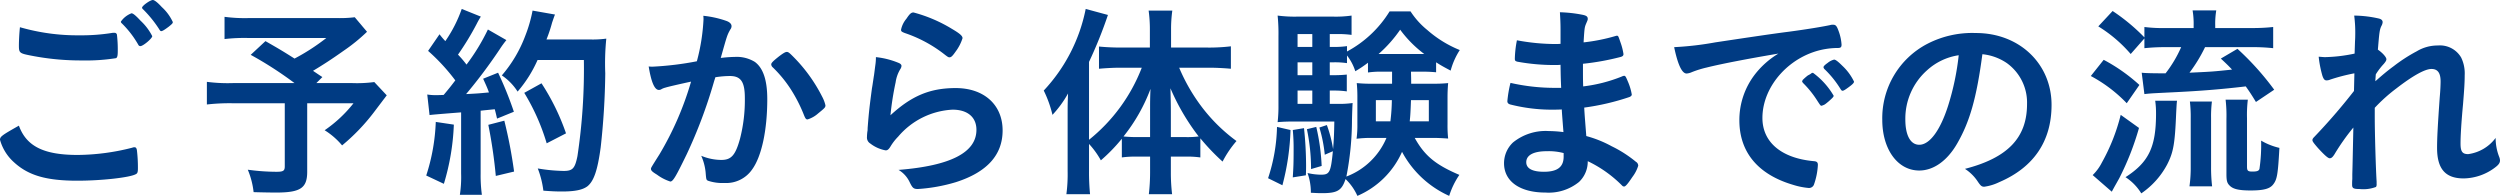 <svg xmlns="http://www.w3.org/2000/svg" width="361.081" height="28.289" viewBox="0 0 361.081 28.289"><defs><style>.cls-1{fill:#003b83;}</style></defs><g id="レイヤー_2" data-name="レイヤー 2"><g id="画像"><path class="cls-1" d="M11.22,22.379a32.409,32.409,0,0,0,7.889-1.05.779.779,0,0,1,.33-.059c.18,0,.27.119.331.389a21,21,0,0,1,.149,2.61c0,.6-.06.78-.33.9-.9.48-4.949.93-8.429.93-4.53,0-7.11-.78-9.18-2.7A6.752,6.752,0,0,1,0,20.189c0-.45.27-.66,2.73-2.04C3.81,21.119,6.3,22.379,11.22,22.379ZM11.49,5.1a27.9,27.9,0,0,0,4.8-.36h.21a.346.346,0,0,1,.39.27,18.176,18.176,0,0,1,.119,2.34c0,.69-.06.929-.239,1.049a27.174,27.174,0,0,1-4.86.33A37.108,37.108,0,0,1,4.53,8.04c-1.71-.33-1.8-.391-1.8-1.471,0-.659.06-1.829.15-2.639A29.88,29.88,0,0,0,11.49,5.1Zm8.789,1.56c-.15,0-.24-.06-.33-.24A13.977,13.977,0,0,0,17.58,3.359a.3.3,0,0,1-.121-.239,3.279,3.279,0,0,1,1.53-1.2c.21,0,.57.269,1.32,1.08a7.9,7.9,0,0,1,1.68,2.22C21.989,5.55,20.669,6.66,20.279,6.66Zm3.09-5.64a6.773,6.773,0,0,1,1.59,2.16c0,.179-.09.27-.57.66-.6.45-.93.66-1.11.66-.09,0-.18-.09-.3-.3a16.938,16.938,0,0,0-2.31-2.85.359.359,0,0,1-.15-.24c0-.27,1.17-1.11,1.56-1.11C22.289,0,22.739.33,23.369,1.02Z"/><path class="cls-1" d="M53.009,4.59a25.506,25.506,0,0,1-3.36,2.729c-1.739,1.231-2.94,2.01-4.439,2.91.63.42.66.451,1.35.9L45.69,12h5.16a19.027,19.027,0,0,0,3.21-.149l1.8,1.92c-.03.03-.66.87-1.89,2.49A28.76,28.76,0,0,1,49.41,21a10.553,10.553,0,0,0-2.52-2.189,18.889,18.889,0,0,0,4.17-3.9H44.37v9.9c0,2.339-.96,3-4.47,3-.9,0-2.37-.03-3.27-.06a11.71,11.71,0,0,0-.84-3.24,30.607,30.607,0,0,0,4.17.3c.96,0,1.17-.15,1.17-.78v-9.12H33.51a29.221,29.221,0,0,0-3.63.18v-3.27a23.484,23.484,0,0,0,3.78.18h8.88A53.579,53.579,0,0,0,36.21,7.92l2.13-1.981c1.89,1.081,2.55,1.47,4.2,2.521a30.158,30.158,0,0,0,4.59-2.971H35.91a25.073,25.073,0,0,0-3.48.151V2.43a22.222,22.222,0,0,0,3.54.18H48.75a17.143,17.143,0,0,0,2.489-.12Z"/><path class="cls-1" d="M65.55,18a33.7,33.7,0,0,1-1.44,8.55l-2.549-1.2a28.17,28.17,0,0,0,1.379-7.74Zm-3.84-4.35a7.12,7.12,0,0,0,1.23.09c.21,0,.48,0,1.14-.03.93-1.109,1.11-1.35,1.68-2.1A28.126,28.126,0,0,0,61.831,7.35l1.649-2.4a11.756,11.756,0,0,0,.84.989A19.393,19.393,0,0,0,66.69,1.29L69.45,2.4a10.664,10.664,0,0,0-.6,1.051,40.4,40.4,0,0,1-2.7,4.44,14.706,14.706,0,0,1,1.23,1.439A29.727,29.727,0,0,0,70.47,4.26l2.67,1.53a14.408,14.408,0,0,0-.96,1.319,73.759,73.759,0,0,1-4.86,6.481c1.71-.091,1.71-.091,3.3-.24-.27-.75-.42-1.05-.84-1.981l2.16-.869a51.719,51.719,0,0,1,2.28,5.64l-2.43.989c-.15-.659-.21-.9-.33-1.35-.57.06-1.23.12-2.04.21v9.09a20.629,20.629,0,0,0,.18,3.06H66.42a16.978,16.978,0,0,0,.18-3.09v-8.82c-3.42.27-4.14.331-4.559.39ZM72.84,17.43a67.214,67.214,0,0,1,1.41,7.349l-2.64.63a70.6,70.6,0,0,0-1.08-7.38Zm4.8-8.76a18.112,18.112,0,0,1-2.88,4.559,7.976,7.976,0,0,0-2.28-2.339,18.817,18.817,0,0,0,3.39-5.73,20.191,20.191,0,0,0,1.05-3.63l3.24.57c-.15.36-.15.39-.42,1.17a20.8,20.8,0,0,1-.81,2.43H85.2a15.086,15.086,0,0,0,2.37-.12,35.437,35.437,0,0,0-.15,5.01,106.622,106.622,0,0,1-.66,10.68c-.449,3.329-.989,4.889-1.92,5.639-.69.51-1.77.75-3.69.75-.839,0-1.469-.03-2.67-.12a13.218,13.218,0,0,0-.809-3.21,24.271,24.271,0,0,0,3.749.359c1.29,0,1.621-.359,1.98-2.129A84.467,84.467,0,0,0,84.33,8.67ZM78.959,20.7a30.747,30.747,0,0,0-3.239-7.29l2.49-1.38a32.372,32.372,0,0,1,3.54,7.23Z"/><path class="cls-1" d="M96.09,12.659a2.287,2.287,0,0,0-.539.21.662.662,0,0,1-.39.12c-.63,0-1.11-1.17-1.471-3.389a4.5,4.5,0,0,0,.571.03,44.862,44.862,0,0,0,6.389-.78,28.265,28.265,0,0,0,.96-6.06,3.682,3.682,0,0,0-.03-.51,14.376,14.376,0,0,1,3.36.75c.48.18.72.449.72.75a.8.8,0,0,1-.18.48c-.45.809-.45.809-1.38,4.11a18.406,18.406,0,0,1,2.04-.15,4.994,4.994,0,0,1,2.88.719c1.2.871,1.8,2.64,1.8,5.371,0,4.469-.81,8.279-2.19,10.169a4.551,4.551,0,0,1-3.99,1.95,6.565,6.565,0,0,1-2.4-.33c-.24-.15-.24-.15-.33-1.26a7.78,7.78,0,0,0-.63-2.34,7.617,7.617,0,0,0,2.91.6c1.44,0,2.04-.69,2.7-3.09a22.349,22.349,0,0,0,.69-5.85c0-2.34-.57-3.18-2.16-3.18a13.847,13.847,0,0,0-2.1.18c-.09.33-.12.361-.24.78a70.094,70.094,0,0,1-3.9,10.35c-1.59,3.27-1.979,3.93-2.369,3.93a6.594,6.594,0,0,1-1.92-.99c-.69-.42-.87-.6-.87-.84,0-.15,0-.15,1.229-2.1a44.72,44.72,0,0,0,4.561-10.5C97.59,12.27,96.36,12.569,96.09,12.659ZM111.39,9.3c0-.21.27-.481,1.14-1.17.6-.45.9-.63,1.11-.63.18,0,.33.09.72.479a22.637,22.637,0,0,1,4.38,5.97,5.032,5.032,0,0,1,.48,1.26c0,.3-.091.391-1.051,1.17a4.118,4.118,0,0,1-1.529.87c-.21,0-.3-.09-.51-.6a21.481,21.481,0,0,0-1.89-3.719,17.778,17.778,0,0,0-2.7-3.271A.639.639,0,0,1,111.39,9.3Z"/><path class="cls-1" d="M138.03,12.72c4.11,0,6.78,2.429,6.78,6.119q0,5.31-6.75,7.47a24.233,24.233,0,0,1-5.49.99c-.63,0-.779-.151-1.2-1.02a4.056,4.056,0,0,0-1.59-1.74c7.53-.6,11.249-2.519,11.249-5.79,0-1.83-1.29-2.91-3.45-2.91a11.03,11.03,0,0,0-7.859,3.9,7.512,7.512,0,0,0-1.08,1.38c-.27.45-.451.6-.72.6a5.1,5.1,0,0,1-2.22-.99,1,1,0,0,1-.48-.959,5.922,5.922,0,0,1,.09-.96c0-.091,0-.3.03-.63.15-1.92.24-2.731.6-5.431.06-.329.06-.329.27-1.739.03-.09.09-.66.24-1.771a7.489,7.489,0,0,0,.06-.989,11.75,11.75,0,0,1,3.36.869c.239.12.359.271.33.45a.928.928,0,0,1-.15.391,4.968,4.968,0,0,0-.69,1.92,42.188,42.188,0,0,0-.75,4.769C131.67,13.829,134.34,12.72,138.03,12.72Zm-.54-8.55c1.17.689,1.53,1.019,1.53,1.35a6.363,6.363,0,0,1-.99,1.919c-.48.691-.66.84-.9.84-.15,0-.24-.059-.6-.33a19.246,19.246,0,0,0-5.849-3.179c-.451-.18-.54-.24-.54-.48a3.567,3.567,0,0,1,.779-1.59c.48-.721.69-.9,1.02-.9A20.949,20.949,0,0,1,137.49,4.17Z"/><path class="cls-1" d="M157.291,24.719a31.465,31.465,0,0,0,.149,3.33h-3.419a22.123,22.123,0,0,0,.18-3.361V16.739c0-1.679,0-1.679.06-3.24a15.526,15.526,0,0,1-2.25,3.09,16.514,16.514,0,0,0-1.26-3.51,24.085,24.085,0,0,0,6.06-11.789l3.21.87a63.062,63.062,0,0,1-2.73,6.779v11.25a24.8,24.8,0,0,0,7.619-10.41h-3.09c-.99,0-2.1.061-3.09.151V6.72c.871.09,2.041.15,3.15.15h4.2V4.26a19.869,19.869,0,0,0-.18-2.73h3.42a19.869,19.869,0,0,0-.18,2.73V6.87h5.34a26.1,26.1,0,0,0,3.3-.181V9.93c-.99-.09-2.13-.151-3.24-.151h-4.23a26.217,26.217,0,0,0,3.36,5.79,24.248,24.248,0,0,0,4.92,4.8,14.965,14.965,0,0,0-2.01,2.97,31.832,31.832,0,0,1-3.21-3.36v2.76a13.656,13.656,0,0,0-2.1-.12h-2.16v2.31a25.7,25.7,0,0,0,.18,3.12h-3.36a27.329,27.329,0,0,0,.18-3.15v-2.28H164.1a13.992,13.992,0,0,0-2.07.12v-2.7a24.49,24.49,0,0,1-3.03,3.12,12.141,12.141,0,0,0-1.709-2.37Zm8.819-8.43c0-1.56,0-2.13.06-3.449a24.983,24.983,0,0,1-3.9,6.869,18.042,18.042,0,0,0,1.919.09h1.92Zm5.1,3.51a12.884,12.884,0,0,0,1.92-.09,31.74,31.74,0,0,1-4.08-6.96c.03,1.29.06,2.34.06,3.45v3.6Z"/><path class="cls-1" d="M186.391,18.779a35.013,35.013,0,0,1-1.17,7.98l-2.07-1.02a25.124,25.124,0,0,0,1.29-7.41Zm17.4-8.429c.029,1.049.029,1.2.029,1.74h3.03A19.932,19.932,0,0,0,209.16,12c-.06.631-.09,1.381-.09,2.07v3.87a17.2,17.2,0,0,0,.09,2.07c-.9-.06-1.41-.09-2.22-.09h-2.609c1.439,2.58,3,3.87,6.449,5.34a11.359,11.359,0,0,0-1.47,3.03,14.387,14.387,0,0,1-6.81-6.36,12.371,12.371,0,0,1-6.45,6.36,7.669,7.669,0,0,0-1.71-2.43c-.54,1.65-1.17,2.039-3.389,2.039-.63,0-.991-.029-1.62-.059a8.362,8.362,0,0,0-.48-2.85,8.751,8.751,0,0,0,1.949.24c1.231,0,1.41-.33,1.71-3.39l-1.17.51a20.265,20.265,0,0,0-.779-3.93l1.08-.359a18.092,18.092,0,0,1,.9,3.479c.12-1.439.15-2.25.179-3.99h-5.849c-.9,0-1.621.03-2.34.091a20.041,20.041,0,0,0,.12-2.491V5.25a25.489,25.489,0,0,0-.12-3,19.1,19.1,0,0,0,2.91.149h5.04a16.347,16.347,0,0,0,2.729-.149V5.04a14.427,14.427,0,0,0-2.189-.12h-.96V6.779h.569a12.418,12.418,0,0,0,1.92-.119v.779a16.2,16.2,0,0,0,6.151-5.79h3.029a11.481,11.481,0,0,0,2.4,2.67,16.439,16.439,0,0,0,4.71,2.91,10.473,10.473,0,0,0-1.32,2.97c-1.08-.569-1.44-.779-2.1-1.2v1.439c-.69-.059-1.23-.089-2.01-.089ZM188.34,18.509a51.314,51.314,0,0,1,.3,5.4c0,.3,0,.779-.03,1.41l-1.89.3c.09-1.47.12-2.01.12-3.99a27.033,27.033,0,0,0-.12-2.85Zm1.2-13.589h-2.13V6.779h2.13Zm0,4.08h-2.13v1.859h2.13Zm-2.13,4.079V15h2.13v-1.92Zm2.7,5.25a29.745,29.745,0,0,1,.78,5.64l-1.53.45a28.138,28.138,0,0,0-.6-5.76Zm9.42-7.979a12.566,12.566,0,0,0-1.95.12V9.06a17.355,17.355,0,0,1-1.831,1.23,7.271,7.271,0,0,0-1.2-2.28V9.119A11.925,11.925,0,0,0,192.63,9h-.569v1.859h.54a17.089,17.089,0,0,0,1.92-.089V13.2a12.687,12.687,0,0,0-1.92-.12h-.54V15h.989a13.645,13.645,0,0,0,2.311-.12c-.03.511-.061,1.171-.091,2.431a42.611,42.611,0,0,1-.81,8.189,10.2,10.2,0,0,0,5.79-5.58h-2.04a16.891,16.891,0,0,0-2.28.12,14.416,14.416,0,0,0,.12-2.1v-3.87a20.213,20.213,0,0,0-.09-2.07,20.422,20.422,0,0,0,2.281.091h2.819V10.35Zm-.811,4.109V17.52h2.1a27.258,27.258,0,0,0,.21-3.061ZM205.71,7.8a16.8,16.8,0,0,1-3.48-3.51,18.943,18.943,0,0,1-3.12,3.51h6.6Zm-1.919,6.659c-.061,1.71-.091,2.221-.181,3.061h2.76V14.459Z"/><path class="cls-1" d="M225.481,12.689c-.06-1.469-.06-1.469-.09-3.33a5.907,5.907,0,0,1-.66.031,29.515,29.515,0,0,1-5.58-.481c-.3-.09-.359-.149-.359-.449a15.245,15.245,0,0,1,.3-2.641,30.538,30.538,0,0,0,5.55.54c.15,0,.42,0,.75-.029V4.35c0-1.05-.03-1.53-.09-2.58a19.584,19.584,0,0,1,3.24.36c.6.12.78.269.78.6,0,.151-.03.21-.24.691-.21.51-.241.63-.36,2.7a26.533,26.533,0,0,0,4.65-.931.411.411,0,0,1,.15-.029c.21,0,.21.029.54.989a8.709,8.709,0,0,1,.42,1.651c0,.21-.091.33-.391.42a36.338,36.338,0,0,1-5.46.99c0,2.13,0,2.22.031,3.269a21.758,21.758,0,0,0,5.61-1.44.79.79,0,0,1,.3-.09c.179,0,.24.09.54.811a7.966,7.966,0,0,1,.569,1.889c0,.151-.12.27-.33.361a34.736,34.736,0,0,1-6.539,1.529c.06,1.141.12,1.771.3,4.11a16.606,16.606,0,0,1,3.66,1.47,17.463,17.463,0,0,1,3.51,2.25.652.652,0,0,1,.33.57,5.2,5.2,0,0,1-.84,1.62c-.66.99-.99,1.379-1.2,1.379a.367.367,0,0,1-.271-.119,17.677,17.677,0,0,0-4.979-3.54,4.05,4.05,0,0,1-1.26,3,6.933,6.933,0,0,1-4.86,1.53c-3.69,0-5.97-1.621-5.97-4.23a4.126,4.126,0,0,1,1.29-3,7.479,7.479,0,0,1,5.19-1.65,16.874,16.874,0,0,1,2.1.15c-.15-1.95-.21-2.64-.24-3.269-.69.029-1.08.029-1.44.029a24.359,24.359,0,0,1-6-.75c-.3-.09-.42-.239-.42-.48a16.7,16.7,0,0,1,.451-2.639,28.862,28.862,0,0,0,6.449.719h.87Zm-2.07,9.15c-1.92,0-2.97.57-2.97,1.59,0,.9.87,1.38,2.55,1.38,1.95,0,2.85-.69,2.85-2.19v-.51A8.352,8.352,0,0,0,223.411,21.839Z"/><path class="cls-1" d="M246.511,9.75a14.784,14.784,0,0,0-2.13.659,2.274,2.274,0,0,1-.779.21c-.66,0-1.261-1.229-1.8-3.809a45.34,45.34,0,0,0,5.94-.69c3.6-.54,8.159-1.23,10.559-1.53,2.7-.361,4.86-.72,6-.96a1.3,1.3,0,0,1,.449-.061c.391,0,.541.181.811.931a6.931,6.931,0,0,1,.42,1.95c0,.36-.12.48-.54.48a11,11,0,0,0-1.77.15c-5.07.84-9.12,5.279-9.12,9.959,0,3.51,2.76,5.82,7.44,6.24.42.03.57.18.57.54a10.023,10.023,0,0,1-.57,2.85.762.762,0,0,1-.78.479,10.478,10.478,0,0,1-2.22-.449c-5.1-1.5-7.77-4.74-7.77-9.33a10.788,10.788,0,0,1,2.37-6.779,12.358,12.358,0,0,1,3.27-2.851C252.931,8.4,248.792,9.18,246.511,9.75Zm15.36.779a10.84,10.84,0,0,1,2.97,3.3c0,.15-.18.33-.72.811-.57.479-.6.479-.84.569-.15.061-.15.061-.21.061-.12,0-.15-.031-.69-.871a14.251,14.251,0,0,0-1.95-2.4.761.761,0,0,1-.15-.239c.06-.151.09-.24.12-.24a6.968,6.968,0,0,1,.72-.63,3.172,3.172,0,0,0,.51-.3.106.106,0,0,1,.09-.061h.15ZM267,12.6c-.449.33-.719.509-.87.509-.119,0-.179-.059-.329-.3a14.43,14.43,0,0,0-2.31-2.85.6.6,0,0,1-.12-.24c0-.151.18-.33.6-.63a2.4,2.4,0,0,1,.93-.481c.21,0,.57.271,1.2.9a7.654,7.654,0,0,1,1.68,2.279C267.781,11.97,267.571,12.18,267,12.6Z"/><path class="cls-1" d="M282.662,20.759c-1.44,2.49-3.42,3.87-5.46,3.87-3.119,0-5.34-3.06-5.34-7.319a12.1,12.1,0,0,1,6.51-10.98,14.122,14.122,0,0,1,7.02-1.56c6.27,0,10.919,4.44,10.919,10.379,0,5.25-2.58,9.03-7.56,11.16a7.15,7.15,0,0,1-2.16.66c-.359,0-.509-.12-.9-.69a6.307,6.307,0,0,0-1.89-1.89c6.18-1.59,8.969-4.5,8.969-9.36a7.026,7.026,0,0,0-2.909-5.91,7.605,7.605,0,0,0-3.54-1.289C285.482,14.159,284.492,17.609,282.662,20.759Zm-4.32-10.619a9.332,9.332,0,0,0-3.15,7.109c0,2.311.75,3.66,2.01,3.66,1.5,0,3.03-2.07,4.17-5.639a37.751,37.751,0,0,0,1.53-7.291A8.661,8.661,0,0,0,278.342,10.14Z"/><path class="cls-1" d="M303.841,8.64A25.068,25.068,0,0,1,309,12.27l-1.83,2.639a20.565,20.565,0,0,0-5.189-3.93Zm5.1,9.839a39.628,39.628,0,0,1-2.88,7.32c-.24.42-.3.54-.66,1.17-.181.33-.181.33-.391.719l-2.76-2.4a6.8,6.8,0,0,0,1.321-1.8,27.582,27.582,0,0,0,2.729-6.9ZM307.742,7.8a19.928,19.928,0,0,0-4.68-3.99l2.069-2.22a27.805,27.805,0,0,1,4.59,3.809V3.9a21.542,21.542,0,0,0,3.12.151h3.991V3.72a11.7,11.7,0,0,0-.151-2.22h3.42a11.664,11.664,0,0,0-.15,2.25v.3h5.19a27.4,27.4,0,0,0,3.18-.151V6.96a26.7,26.7,0,0,0-3.151-.15h-6.689a21.623,21.623,0,0,1-2.25,3.69c3.24-.15,3.33-.15,6.15-.45-.48-.51-.78-.811-1.62-1.59l2.4-1.41a39.964,39.964,0,0,1,5.309,5.909l-2.639,1.77c-.69-1.139-.96-1.53-1.47-2.25-3.54.42-6.6.661-10.29.84-2.97.151-3.36.151-4.35.271l-.389-3.09c.389.06,1.589.09,3.059.09h.391a17.91,17.91,0,0,0,2.249-3.78h-2.22a28.26,28.26,0,0,0-3.09.15V5.55Zm6.689,6.75c-.059.51-.059.659-.12,1.739-.18,4.47-.39,5.7-1.319,7.5a11.651,11.651,0,0,1-3.721,4.14,7.385,7.385,0,0,0-2.279-2.34c3.359-2.16,4.409-4.35,4.409-9.18a12.9,12.9,0,0,0-.119-1.859Zm1.8,12.359a19.222,19.222,0,0,0,.18-2.79V17.1a18.929,18.929,0,0,0-.119-2.431h3.179a17.949,17.949,0,0,0-.12,2.4v7.08a22.721,22.721,0,0,0,.15,2.76Zm8.31-2.85c0,.6.12.72.78.72s.929-.091,1.019-.39a24.206,24.206,0,0,0,.241-4.079,9.365,9.365,0,0,0,2.639,1.049c-.21,3.81-.33,4.56-.9,5.28-.481.63-1.38.87-3.271.87-1.709,0-2.55-.21-3.029-.72-.36-.36-.45-.69-.45-1.68v-7.95a19.952,19.952,0,0,0-.12-2.76h3.21a18.45,18.45,0,0,0-.12,2.67Z"/><path class="cls-1" d="M340.051,10.59a27.1,27.1,0,0,0-3.479.9,1.362,1.362,0,0,1-.54.12c-.27,0-.42-.149-.6-.66a16.012,16.012,0,0,1-.54-2.76c.45.031.66.061.93.061a22.431,22.431,0,0,0,4.26-.511l.06-1.8c.029-.419.029-.719.029-.809a18.9,18.9,0,0,0-.149-2.88,16.523,16.523,0,0,1,3.54.42c.39.09.569.269.569.54a1.282,1.282,0,0,1-.179.54c-.271.569-.3.93-.51,3.42.66.45,1.229,1.08,1.229,1.38,0,.179-.089.33-.359.66a9.725,9.725,0,0,0-1.17,1.529c-.06.781-.06.781-.06.99.99-.87,1.65-1.439,2.669-2.189a23.046,23.046,0,0,1,3.3-2.131,5.842,5.842,0,0,1,3.06-.84,3.543,3.543,0,0,1,3.36,1.741,5.246,5.246,0,0,1,.51,2.58c0,1.019-.06,1.979-.24,4.17-.24,2.58-.36,4.5-.36,5.669s.27,1.53,1.11,1.53a5.914,5.914,0,0,0,3.96-2.34,7.46,7.46,0,0,0,.509,2.73,1.459,1.459,0,0,1,.121.51c0,.33-.15.6-.66.99a7.694,7.694,0,0,1-4.589,1.62c-2.641,0-3.84-1.38-3.84-4.41,0-1.38.09-3.15.389-7.349.09-.99.12-1.83.12-2.25,0-1.231-.419-1.8-1.32-1.8-.93,0-2.67.96-5.04,2.789a23.755,23.755,0,0,0-3.149,2.82v1.38c0,2.25.15,7.44.269,9.27v.36a.657.657,0,0,1-.09.42,5.148,5.148,0,0,1-2.4.3c-.87,0-1.05-.12-1.05-.63,0-.18,0-.481.029-.81v-.69c.031-1.05.031-1.05.151-6.75a31.368,31.368,0,0,0-2.731,3.87c-.269.42-.449.57-.689.57s-.78-.48-1.71-1.5c-.57-.66-.78-.93-.78-1.11,0-.149.06-.27.27-.479a86.26,86.26,0,0,0,5.73-6.63Z"/></g></g></svg>